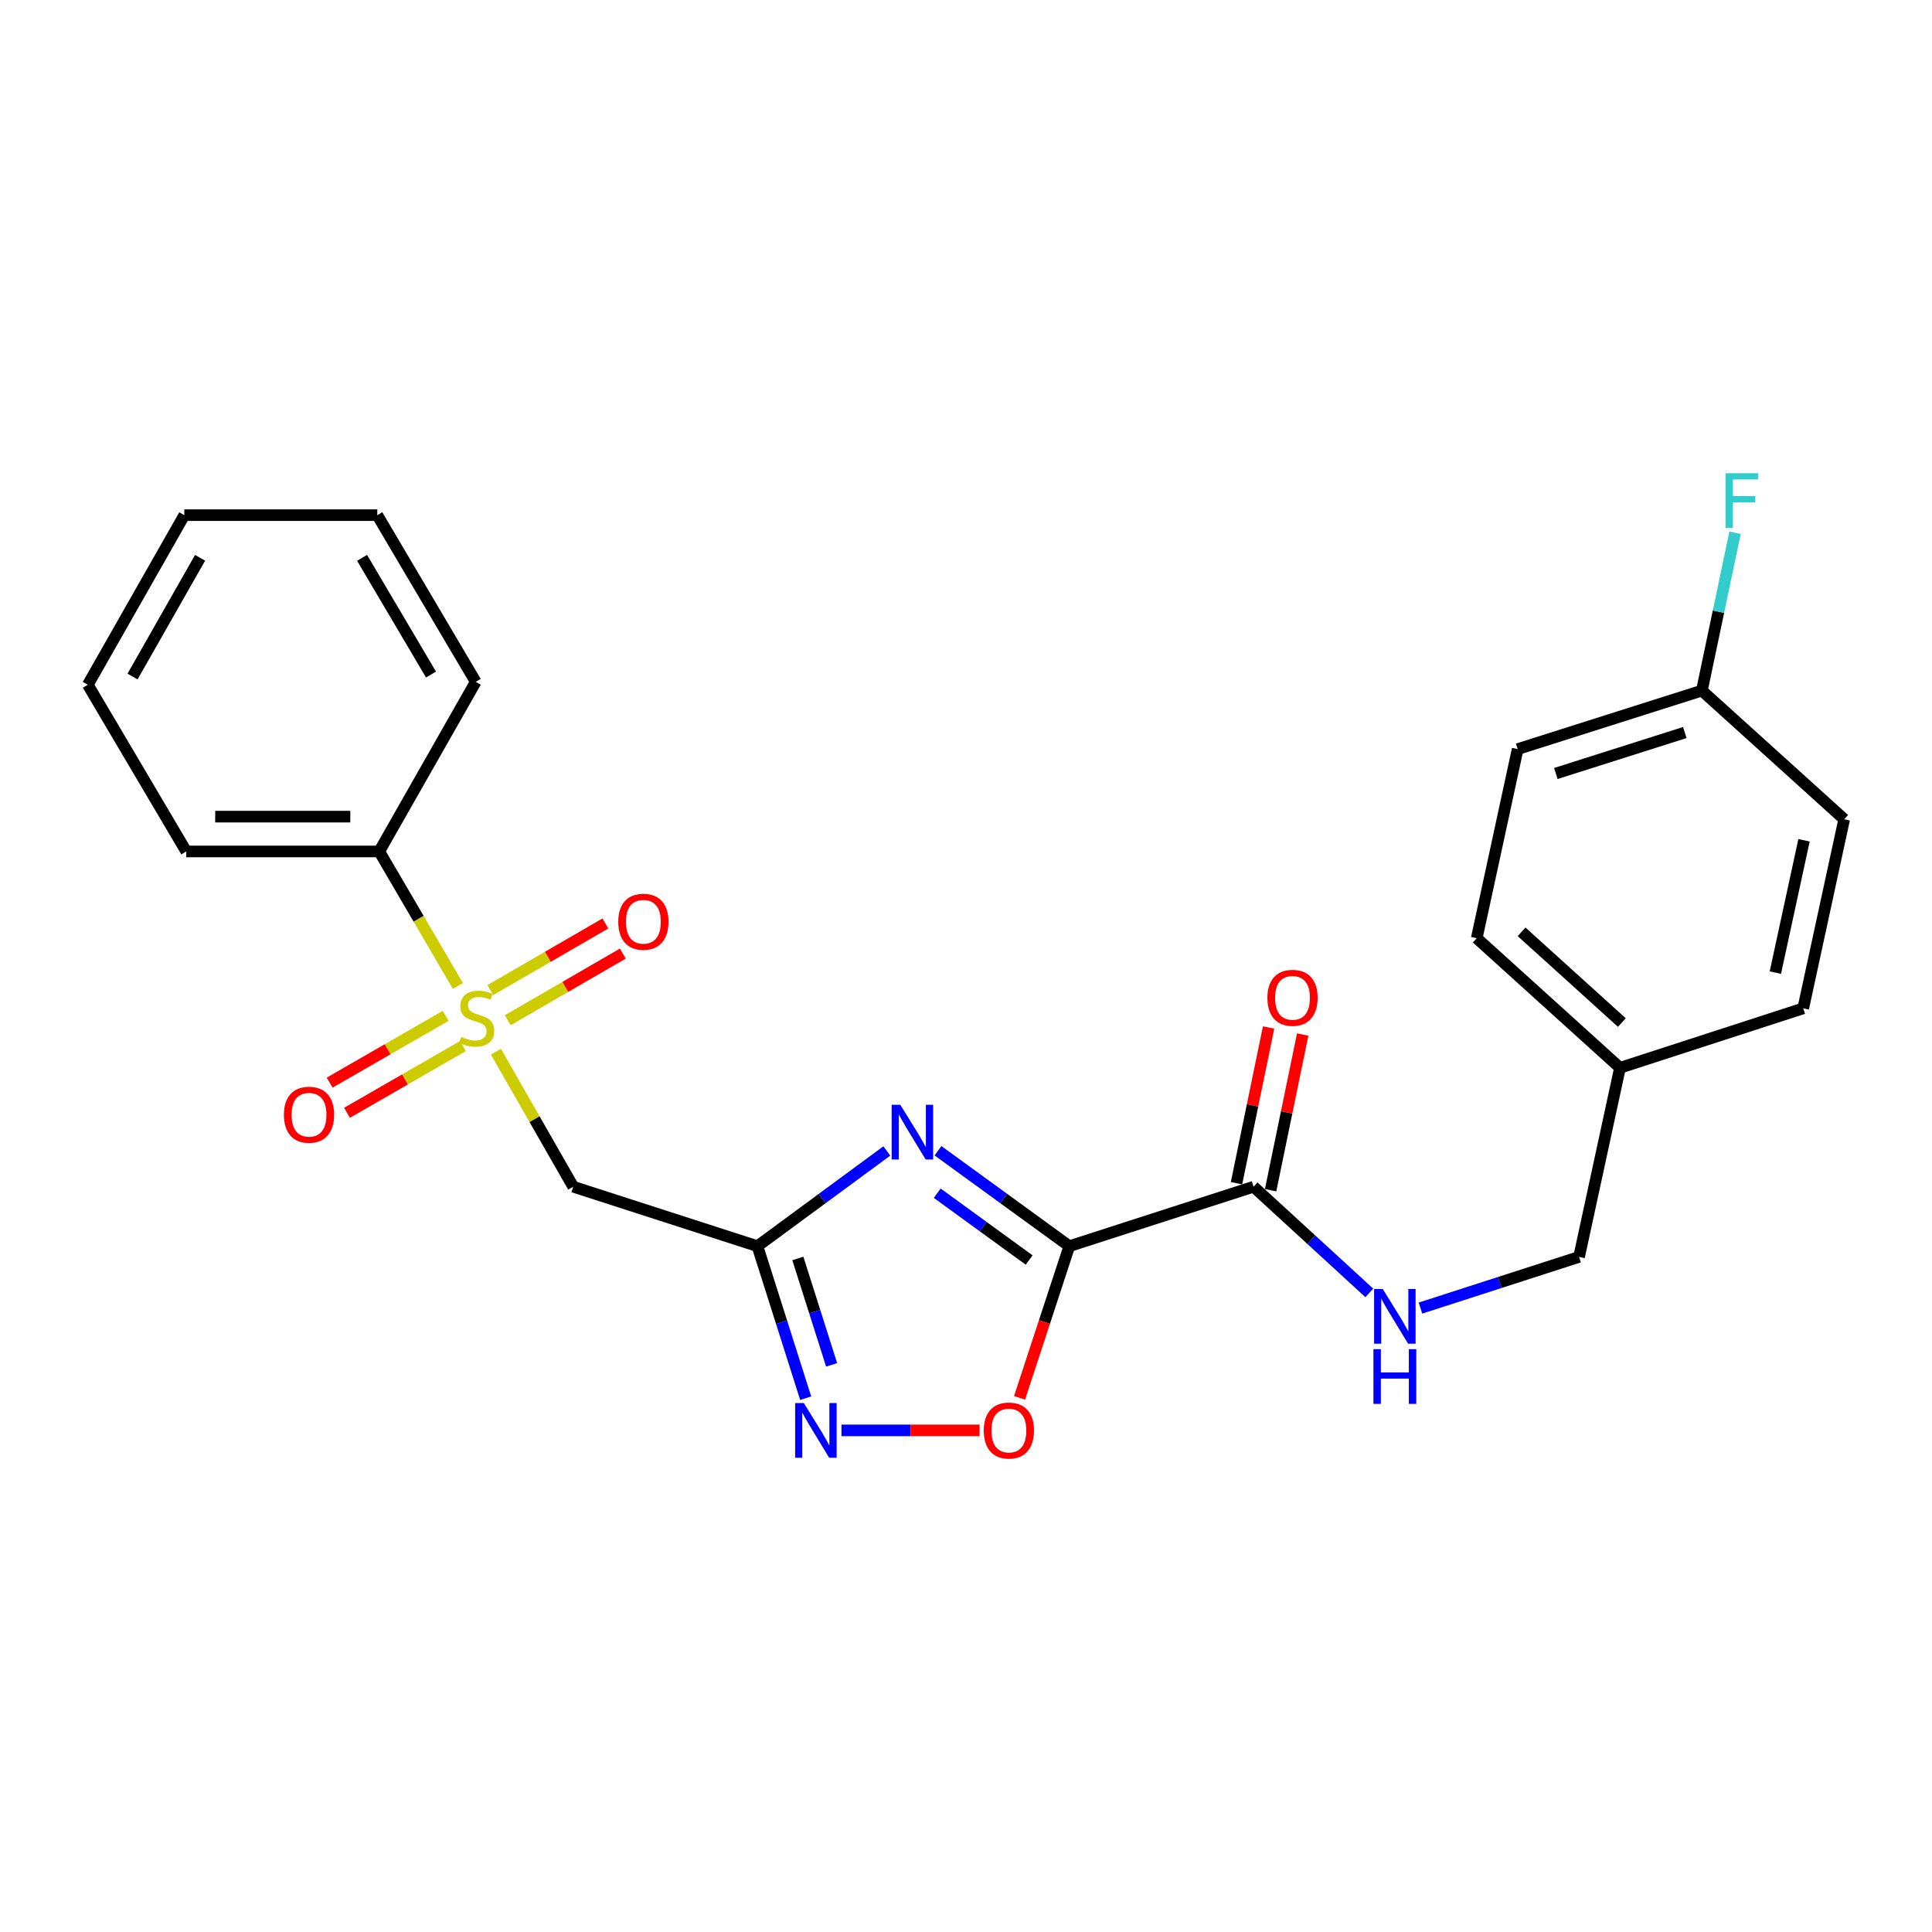 <?xml version='1.0' encoding='iso-8859-1'?>
<svg version='1.1' baseProfile='full'
              xmlns='http://www.w3.org/2000/svg'
                      xmlns:rdkit='http://www.rdkit.org/xml'
                      xmlns:xlink='http://www.w3.org/1999/xlink'
                  xml:space='preserve'
width='1000px' height='1000px' viewBox='0 0 1000 1000'>
<!-- END OF HEADER -->
<rect style='opacity:1.0;fill:#FFFFFF;stroke:none' width='1000' height='1000' x='0' y='0'> </rect>
<path class='bond-0' d='M 553.477,645.024 L 519.491,620.323' style='fill:none;fill-rule:evenodd;stroke:#000000;stroke-width:6px;stroke-linecap:butt;stroke-linejoin:miter;stroke-opacity:1' />
<path class='bond-0' d='M 519.491,620.323 L 485.506,595.623' style='fill:none;fill-rule:evenodd;stroke:#0000FF;stroke-width:6px;stroke-linecap:butt;stroke-linejoin:miter;stroke-opacity:1' />
<path class='bond-0' d='M 532.689,652.187 L 508.899,634.896' style='fill:none;fill-rule:evenodd;stroke:#000000;stroke-width:6px;stroke-linecap:butt;stroke-linejoin:miter;stroke-opacity:1' />
<path class='bond-0' d='M 508.899,634.896 L 485.11,617.606' style='fill:none;fill-rule:evenodd;stroke:#0000FF;stroke-width:6px;stroke-linecap:butt;stroke-linejoin:miter;stroke-opacity:1' />
<path class='bond-5' d='M 553.477,645.024 L 540.598,684.281' style='fill:none;fill-rule:evenodd;stroke:#000000;stroke-width:6px;stroke-linecap:butt;stroke-linejoin:miter;stroke-opacity:1' />
<path class='bond-5' d='M 540.598,684.281 L 527.72,723.538' style='fill:none;fill-rule:evenodd;stroke:#FF0000;stroke-width:6px;stroke-linecap:butt;stroke-linejoin:miter;stroke-opacity:1' />
<path class='bond-6' d='M 553.477,645.024 L 648.839,614.247' style='fill:none;fill-rule:evenodd;stroke:#000000;stroke-width:6px;stroke-linecap:butt;stroke-linejoin:miter;stroke-opacity:1' />
<path class='bond-2' d='M 459.026,595.729 L 425.536,620.376' style='fill:none;fill-rule:evenodd;stroke:#0000FF;stroke-width:6px;stroke-linecap:butt;stroke-linejoin:miter;stroke-opacity:1' />
<path class='bond-2' d='M 425.536,620.376 L 392.046,645.024' style='fill:none;fill-rule:evenodd;stroke:#000000;stroke-width:6px;stroke-linecap:butt;stroke-linejoin:miter;stroke-opacity:1' />
<path class='bond-1' d='M 256.686,544.355 L 276.69,579.301' style='fill:none;fill-rule:evenodd;stroke:#CCCC00;stroke-width:6px;stroke-linecap:butt;stroke-linejoin:miter;stroke-opacity:1' />
<path class='bond-1' d='M 276.69,579.301 L 296.693,614.247' style='fill:none;fill-rule:evenodd;stroke:#000000;stroke-width:6px;stroke-linecap:butt;stroke-linejoin:miter;stroke-opacity:1' />
<path class='bond-8' d='M 262.815,528.059 L 292.592,510.823' style='fill:none;fill-rule:evenodd;stroke:#CCCC00;stroke-width:6px;stroke-linecap:butt;stroke-linejoin:miter;stroke-opacity:1' />
<path class='bond-8' d='M 292.592,510.823 L 322.369,493.587' style='fill:none;fill-rule:evenodd;stroke:#FF0000;stroke-width:6px;stroke-linecap:butt;stroke-linejoin:miter;stroke-opacity:1' />
<path class='bond-8' d='M 253.79,512.467 L 283.567,495.231' style='fill:none;fill-rule:evenodd;stroke:#CCCC00;stroke-width:6px;stroke-linecap:butt;stroke-linejoin:miter;stroke-opacity:1' />
<path class='bond-8' d='M 283.567,495.231 L 313.344,477.995' style='fill:none;fill-rule:evenodd;stroke:#FF0000;stroke-width:6px;stroke-linecap:butt;stroke-linejoin:miter;stroke-opacity:1' />
<path class='bond-9' d='M 230.653,525.82 L 200.641,543.094' style='fill:none;fill-rule:evenodd;stroke:#CCCC00;stroke-width:6px;stroke-linecap:butt;stroke-linejoin:miter;stroke-opacity:1' />
<path class='bond-9' d='M 200.641,543.094 L 170.63,560.367' style='fill:none;fill-rule:evenodd;stroke:#FF0000;stroke-width:6px;stroke-linecap:butt;stroke-linejoin:miter;stroke-opacity:1' />
<path class='bond-9' d='M 239.64,541.435 L 209.628,558.708' style='fill:none;fill-rule:evenodd;stroke:#CCCC00;stroke-width:6px;stroke-linecap:butt;stroke-linejoin:miter;stroke-opacity:1' />
<path class='bond-9' d='M 209.628,558.708 L 179.616,575.981' style='fill:none;fill-rule:evenodd;stroke:#FF0000;stroke-width:6px;stroke-linecap:butt;stroke-linejoin:miter;stroke-opacity:1' />
<path class='bond-10' d='M 237.013,510.343 L 216.654,475.524' style='fill:none;fill-rule:evenodd;stroke:#CCCC00;stroke-width:6px;stroke-linecap:butt;stroke-linejoin:miter;stroke-opacity:1' />
<path class='bond-10' d='M 216.654,475.524 L 196.296,440.706' style='fill:none;fill-rule:evenodd;stroke:#000000;stroke-width:6px;stroke-linecap:butt;stroke-linejoin:miter;stroke-opacity:1' />
<path class='bond-4' d='M 392.046,645.024 L 296.693,614.247' style='fill:none;fill-rule:evenodd;stroke:#000000;stroke-width:6px;stroke-linecap:butt;stroke-linejoin:miter;stroke-opacity:1' />
<path class='bond-25' d='M 392.046,645.024 L 404.535,684.365' style='fill:none;fill-rule:evenodd;stroke:#000000;stroke-width:6px;stroke-linecap:butt;stroke-linejoin:miter;stroke-opacity:1' />
<path class='bond-25' d='M 404.535,684.365 L 417.023,723.706' style='fill:none;fill-rule:evenodd;stroke:#0000FF;stroke-width:6px;stroke-linecap:butt;stroke-linejoin:miter;stroke-opacity:1' />
<path class='bond-25' d='M 412.964,651.375 L 421.706,678.914' style='fill:none;fill-rule:evenodd;stroke:#000000;stroke-width:6px;stroke-linecap:butt;stroke-linejoin:miter;stroke-opacity:1' />
<path class='bond-25' d='M 421.706,678.914 L 430.448,706.453' style='fill:none;fill-rule:evenodd;stroke:#0000FF;stroke-width:6px;stroke-linecap:butt;stroke-linejoin:miter;stroke-opacity:1' />
<path class='bond-3' d='M 435.55,740.367 L 471.291,740.367' style='fill:none;fill-rule:evenodd;stroke:#0000FF;stroke-width:6px;stroke-linecap:butt;stroke-linejoin:miter;stroke-opacity:1' />
<path class='bond-3' d='M 471.291,740.367 L 507.033,740.367' style='fill:none;fill-rule:evenodd;stroke:#FF0000;stroke-width:6px;stroke-linecap:butt;stroke-linejoin:miter;stroke-opacity:1' />
<path class='bond-7' d='M 648.839,614.247 L 678.796,641.727' style='fill:none;fill-rule:evenodd;stroke:#000000;stroke-width:6px;stroke-linecap:butt;stroke-linejoin:miter;stroke-opacity:1' />
<path class='bond-7' d='M 678.796,641.727 L 708.752,669.207' style='fill:none;fill-rule:evenodd;stroke:#0000FF;stroke-width:6px;stroke-linecap:butt;stroke-linejoin:miter;stroke-opacity:1' />
<path class='bond-11' d='M 657.662,616.065 L 665.967,575.766' style='fill:none;fill-rule:evenodd;stroke:#000000;stroke-width:6px;stroke-linecap:butt;stroke-linejoin:miter;stroke-opacity:1' />
<path class='bond-11' d='M 665.967,575.766 L 674.273,535.468' style='fill:none;fill-rule:evenodd;stroke:#FF0000;stroke-width:6px;stroke-linecap:butt;stroke-linejoin:miter;stroke-opacity:1' />
<path class='bond-11' d='M 640.017,612.429 L 648.322,572.13' style='fill:none;fill-rule:evenodd;stroke:#000000;stroke-width:6px;stroke-linecap:butt;stroke-linejoin:miter;stroke-opacity:1' />
<path class='bond-11' d='M 648.322,572.13 L 656.628,531.831' style='fill:none;fill-rule:evenodd;stroke:#FF0000;stroke-width:6px;stroke-linecap:butt;stroke-linejoin:miter;stroke-opacity:1' />
<path class='bond-12' d='M 735.218,677.062 L 776.272,663.815' style='fill:none;fill-rule:evenodd;stroke:#0000FF;stroke-width:6px;stroke-linecap:butt;stroke-linejoin:miter;stroke-opacity:1' />
<path class='bond-12' d='M 776.272,663.815 L 817.326,650.569' style='fill:none;fill-rule:evenodd;stroke:#000000;stroke-width:6px;stroke-linecap:butt;stroke-linejoin:miter;stroke-opacity:1' />
<path class='bond-20' d='M 196.296,440.706 L 96.409,440.706' style='fill:none;fill-rule:evenodd;stroke:#000000;stroke-width:6px;stroke-linecap:butt;stroke-linejoin:miter;stroke-opacity:1' />
<path class='bond-20' d='M 181.313,422.69 L 111.392,422.69' style='fill:none;fill-rule:evenodd;stroke:#000000;stroke-width:6px;stroke-linecap:butt;stroke-linejoin:miter;stroke-opacity:1' />
<path class='bond-21' d='M 196.296,440.706 L 246.239,352.92' style='fill:none;fill-rule:evenodd;stroke:#000000;stroke-width:6px;stroke-linecap:butt;stroke-linejoin:miter;stroke-opacity:1' />
<path class='bond-14' d='M 817.326,650.569 L 838.504,552.693' style='fill:none;fill-rule:evenodd;stroke:#000000;stroke-width:6px;stroke-linecap:butt;stroke-linejoin:miter;stroke-opacity:1' />
<path class='bond-13' d='M 880.891,357.453 L 785.548,387.73' style='fill:none;fill-rule:evenodd;stroke:#000000;stroke-width:6px;stroke-linecap:butt;stroke-linejoin:miter;stroke-opacity:1' />
<path class='bond-13' d='M 872.043,379.166 L 805.302,400.359' style='fill:none;fill-rule:evenodd;stroke:#000000;stroke-width:6px;stroke-linecap:butt;stroke-linejoin:miter;stroke-opacity:1' />
<path class='bond-15' d='M 880.891,357.453 L 889.474,316.607' style='fill:none;fill-rule:evenodd;stroke:#000000;stroke-width:6px;stroke-linecap:butt;stroke-linejoin:miter;stroke-opacity:1' />
<path class='bond-15' d='M 889.474,316.607 L 898.056,275.761' style='fill:none;fill-rule:evenodd;stroke:#33CCCC;stroke-width:6px;stroke-linecap:butt;stroke-linejoin:miter;stroke-opacity:1' />
<path class='bond-26' d='M 880.891,357.453 L 954.545,424.061' style='fill:none;fill-rule:evenodd;stroke:#000000;stroke-width:6px;stroke-linecap:butt;stroke-linejoin:miter;stroke-opacity:1' />
<path class='bond-18' d='M 838.504,552.693 L 933.347,521.917' style='fill:none;fill-rule:evenodd;stroke:#000000;stroke-width:6px;stroke-linecap:butt;stroke-linejoin:miter;stroke-opacity:1' />
<path class='bond-19' d='M 838.504,552.693 L 764.36,485.605' style='fill:none;fill-rule:evenodd;stroke:#000000;stroke-width:6px;stroke-linecap:butt;stroke-linejoin:miter;stroke-opacity:1' />
<path class='bond-19' d='M 839.47,529.271 L 787.569,482.309' style='fill:none;fill-rule:evenodd;stroke:#000000;stroke-width:6px;stroke-linecap:butt;stroke-linejoin:miter;stroke-opacity:1' />
<path class='bond-16' d='M 954.545,424.061 L 933.347,521.917' style='fill:none;fill-rule:evenodd;stroke:#000000;stroke-width:6px;stroke-linecap:butt;stroke-linejoin:miter;stroke-opacity:1' />
<path class='bond-16' d='M 933.758,434.925 L 918.92,503.424' style='fill:none;fill-rule:evenodd;stroke:#000000;stroke-width:6px;stroke-linecap:butt;stroke-linejoin:miter;stroke-opacity:1' />
<path class='bond-17' d='M 785.548,387.73 L 764.36,485.605' style='fill:none;fill-rule:evenodd;stroke:#000000;stroke-width:6px;stroke-linecap:butt;stroke-linejoin:miter;stroke-opacity:1' />
<path class='bond-23' d='M 96.409,440.706 L 45.455,354.431' style='fill:none;fill-rule:evenodd;stroke:#000000;stroke-width:6px;stroke-linecap:butt;stroke-linejoin:miter;stroke-opacity:1' />
<path class='bond-22' d='M 246.239,352.92 L 195.285,266.644' style='fill:none;fill-rule:evenodd;stroke:#000000;stroke-width:6px;stroke-linecap:butt;stroke-linejoin:miter;stroke-opacity:1' />
<path class='bond-22' d='M 223.084,349.14 L 187.416,288.747' style='fill:none;fill-rule:evenodd;stroke:#000000;stroke-width:6px;stroke-linecap:butt;stroke-linejoin:miter;stroke-opacity:1' />
<path class='bond-24' d='M 195.285,266.644 L 95.398,266.644' style='fill:none;fill-rule:evenodd;stroke:#000000;stroke-width:6px;stroke-linecap:butt;stroke-linejoin:miter;stroke-opacity:1' />
<path class='bond-27' d='M 45.455,354.431 L 95.398,266.644' style='fill:none;fill-rule:evenodd;stroke:#000000;stroke-width:6px;stroke-linecap:butt;stroke-linejoin:miter;stroke-opacity:1' />
<path class='bond-27' d='M 68.605,350.172 L 103.565,288.721' style='fill:none;fill-rule:evenodd;stroke:#000000;stroke-width:6px;stroke-linecap:butt;stroke-linejoin:miter;stroke-opacity:1' />
<path  class='atom-1' d='M 465.996 571.832
L 475.276 586.832
Q 476.196 588.312, 477.676 590.992
Q 479.156 593.672, 479.236 593.832
L 479.236 571.832
L 482.996 571.832
L 482.996 600.152
L 479.116 600.152
L 469.156 583.752
Q 467.996 581.832, 466.756 579.632
Q 465.556 577.432, 465.196 576.752
L 465.196 600.152
L 461.516 600.152
L 461.516 571.832
L 465.996 571.832
' fill='#0000FF'/>
<path  class='atom-2' d='M 238.73 536.681
Q 239.05 536.801, 240.37 537.361
Q 241.69 537.921, 243.13 538.281
Q 244.61 538.601, 246.05 538.601
Q 248.73 538.601, 250.29 537.321
Q 251.85 536.001, 251.85 533.721
Q 251.85 532.161, 251.05 531.201
Q 250.29 530.241, 249.09 529.721
Q 247.89 529.201, 245.89 528.601
Q 243.37 527.841, 241.85 527.121
Q 240.37 526.401, 239.29 524.881
Q 238.25 523.361, 238.25 520.801
Q 238.25 517.241, 240.65 515.041
Q 243.09 512.841, 247.89 512.841
Q 251.17 512.841, 254.89 514.401
L 253.97 517.481
Q 250.57 516.081, 248.01 516.081
Q 245.25 516.081, 243.73 517.241
Q 242.21 518.361, 242.25 520.321
Q 242.25 521.841, 243.01 522.761
Q 243.81 523.681, 244.93 524.201
Q 246.09 524.721, 248.01 525.321
Q 250.57 526.121, 252.09 526.921
Q 253.61 527.721, 254.69 529.361
Q 255.81 530.961, 255.81 533.721
Q 255.81 537.641, 253.17 539.761
Q 250.57 541.841, 246.21 541.841
Q 243.69 541.841, 241.77 541.281
Q 239.89 540.761, 237.65 539.841
L 238.73 536.681
' fill='#CCCC00'/>
<path  class='atom-4' d='M 416.052 726.207
L 425.332 741.207
Q 426.252 742.687, 427.732 745.367
Q 429.212 748.047, 429.292 748.207
L 429.292 726.207
L 433.052 726.207
L 433.052 754.527
L 429.172 754.527
L 419.212 738.127
Q 418.052 736.207, 416.812 734.007
Q 415.612 731.807, 415.252 731.127
L 415.252 754.527
L 411.572 754.527
L 411.572 726.207
L 416.052 726.207
' fill='#0000FF'/>
<path  class='atom-6' d='M 509.199 740.447
Q 509.199 733.647, 512.559 729.847
Q 515.919 726.047, 522.199 726.047
Q 528.479 726.047, 531.839 729.847
Q 535.199 733.647, 535.199 740.447
Q 535.199 747.327, 531.799 751.247
Q 528.399 755.127, 522.199 755.127
Q 515.959 755.127, 512.559 751.247
Q 509.199 747.367, 509.199 740.447
M 522.199 751.927
Q 526.519 751.927, 528.839 749.047
Q 531.199 746.127, 531.199 740.447
Q 531.199 734.887, 528.839 732.087
Q 526.519 729.247, 522.199 729.247
Q 517.879 729.247, 515.519 732.047
Q 513.199 734.847, 513.199 740.447
Q 513.199 746.167, 515.519 749.047
Q 517.879 751.927, 522.199 751.927
' fill='#FF0000'/>
<path  class='atom-8' d='M 715.713 667.175
L 724.993 682.175
Q 725.913 683.655, 727.393 686.335
Q 728.873 689.015, 728.953 689.175
L 728.953 667.175
L 732.713 667.175
L 732.713 695.495
L 728.833 695.495
L 718.873 679.095
Q 717.713 677.175, 716.473 674.975
Q 715.273 672.775, 714.913 672.095
L 714.913 695.495
L 711.233 695.495
L 711.233 667.175
L 715.713 667.175
' fill='#0000FF'/>
<path  class='atom-8' d='M 710.893 698.327
L 714.733 698.327
L 714.733 710.367
L 729.213 710.367
L 729.213 698.327
L 733.053 698.327
L 733.053 726.647
L 729.213 726.647
L 729.213 713.567
L 714.733 713.567
L 714.733 726.647
L 710.893 726.647
L 710.893 698.327
' fill='#0000FF'/>
<path  class='atom-9' d='M 320.015 477.098
Q 320.015 470.298, 323.375 466.498
Q 326.735 462.698, 333.015 462.698
Q 339.295 462.698, 342.655 466.498
Q 346.015 470.298, 346.015 477.098
Q 346.015 483.978, 342.615 487.898
Q 339.215 491.778, 333.015 491.778
Q 326.775 491.778, 323.375 487.898
Q 320.015 484.018, 320.015 477.098
M 333.015 488.578
Q 337.335 488.578, 339.655 485.698
Q 342.015 482.778, 342.015 477.098
Q 342.015 471.538, 339.655 468.738
Q 337.335 465.898, 333.015 465.898
Q 328.695 465.898, 326.335 468.698
Q 324.015 471.498, 324.015 477.098
Q 324.015 482.818, 326.335 485.698
Q 328.695 488.578, 333.015 488.578
' fill='#FF0000'/>
<path  class='atom-10' d='M 146.954 576.984
Q 146.954 570.184, 150.314 566.384
Q 153.674 562.584, 159.954 562.584
Q 166.234 562.584, 169.594 566.384
Q 172.954 570.184, 172.954 576.984
Q 172.954 583.864, 169.554 587.784
Q 166.154 591.664, 159.954 591.664
Q 153.714 591.664, 150.314 587.784
Q 146.954 583.904, 146.954 576.984
M 159.954 588.464
Q 164.274 588.464, 166.594 585.584
Q 168.954 582.664, 168.954 576.984
Q 168.954 571.424, 166.594 568.624
Q 164.274 565.784, 159.954 565.784
Q 155.634 565.784, 153.274 568.584
Q 150.954 571.384, 150.954 576.984
Q 150.954 582.704, 153.274 585.584
Q 155.634 588.464, 159.954 588.464
' fill='#FF0000'/>
<path  class='atom-12' d='M 656.007 516.472
Q 656.007 509.672, 659.367 505.872
Q 662.727 502.072, 669.007 502.072
Q 675.287 502.072, 678.647 505.872
Q 682.007 509.672, 682.007 516.472
Q 682.007 523.352, 678.607 527.272
Q 675.207 531.152, 669.007 531.152
Q 662.767 531.152, 659.367 527.272
Q 656.007 523.392, 656.007 516.472
M 669.007 527.952
Q 673.327 527.952, 675.647 525.072
Q 678.007 522.152, 678.007 516.472
Q 678.007 510.912, 675.647 508.112
Q 673.327 505.272, 669.007 505.272
Q 664.687 505.272, 662.327 508.072
Q 660.007 510.872, 660.007 516.472
Q 660.007 522.192, 662.327 525.072
Q 664.687 527.952, 669.007 527.952
' fill='#FF0000'/>
<path  class='atom-16' d='M 893.139 244.928
L 909.979 244.928
L 909.979 248.168
L 896.939 248.168
L 896.939 256.768
L 908.539 256.768
L 908.539 260.048
L 896.939 260.048
L 896.939 273.248
L 893.139 273.248
L 893.139 244.928
' fill='#33CCCC'/>
</svg>
